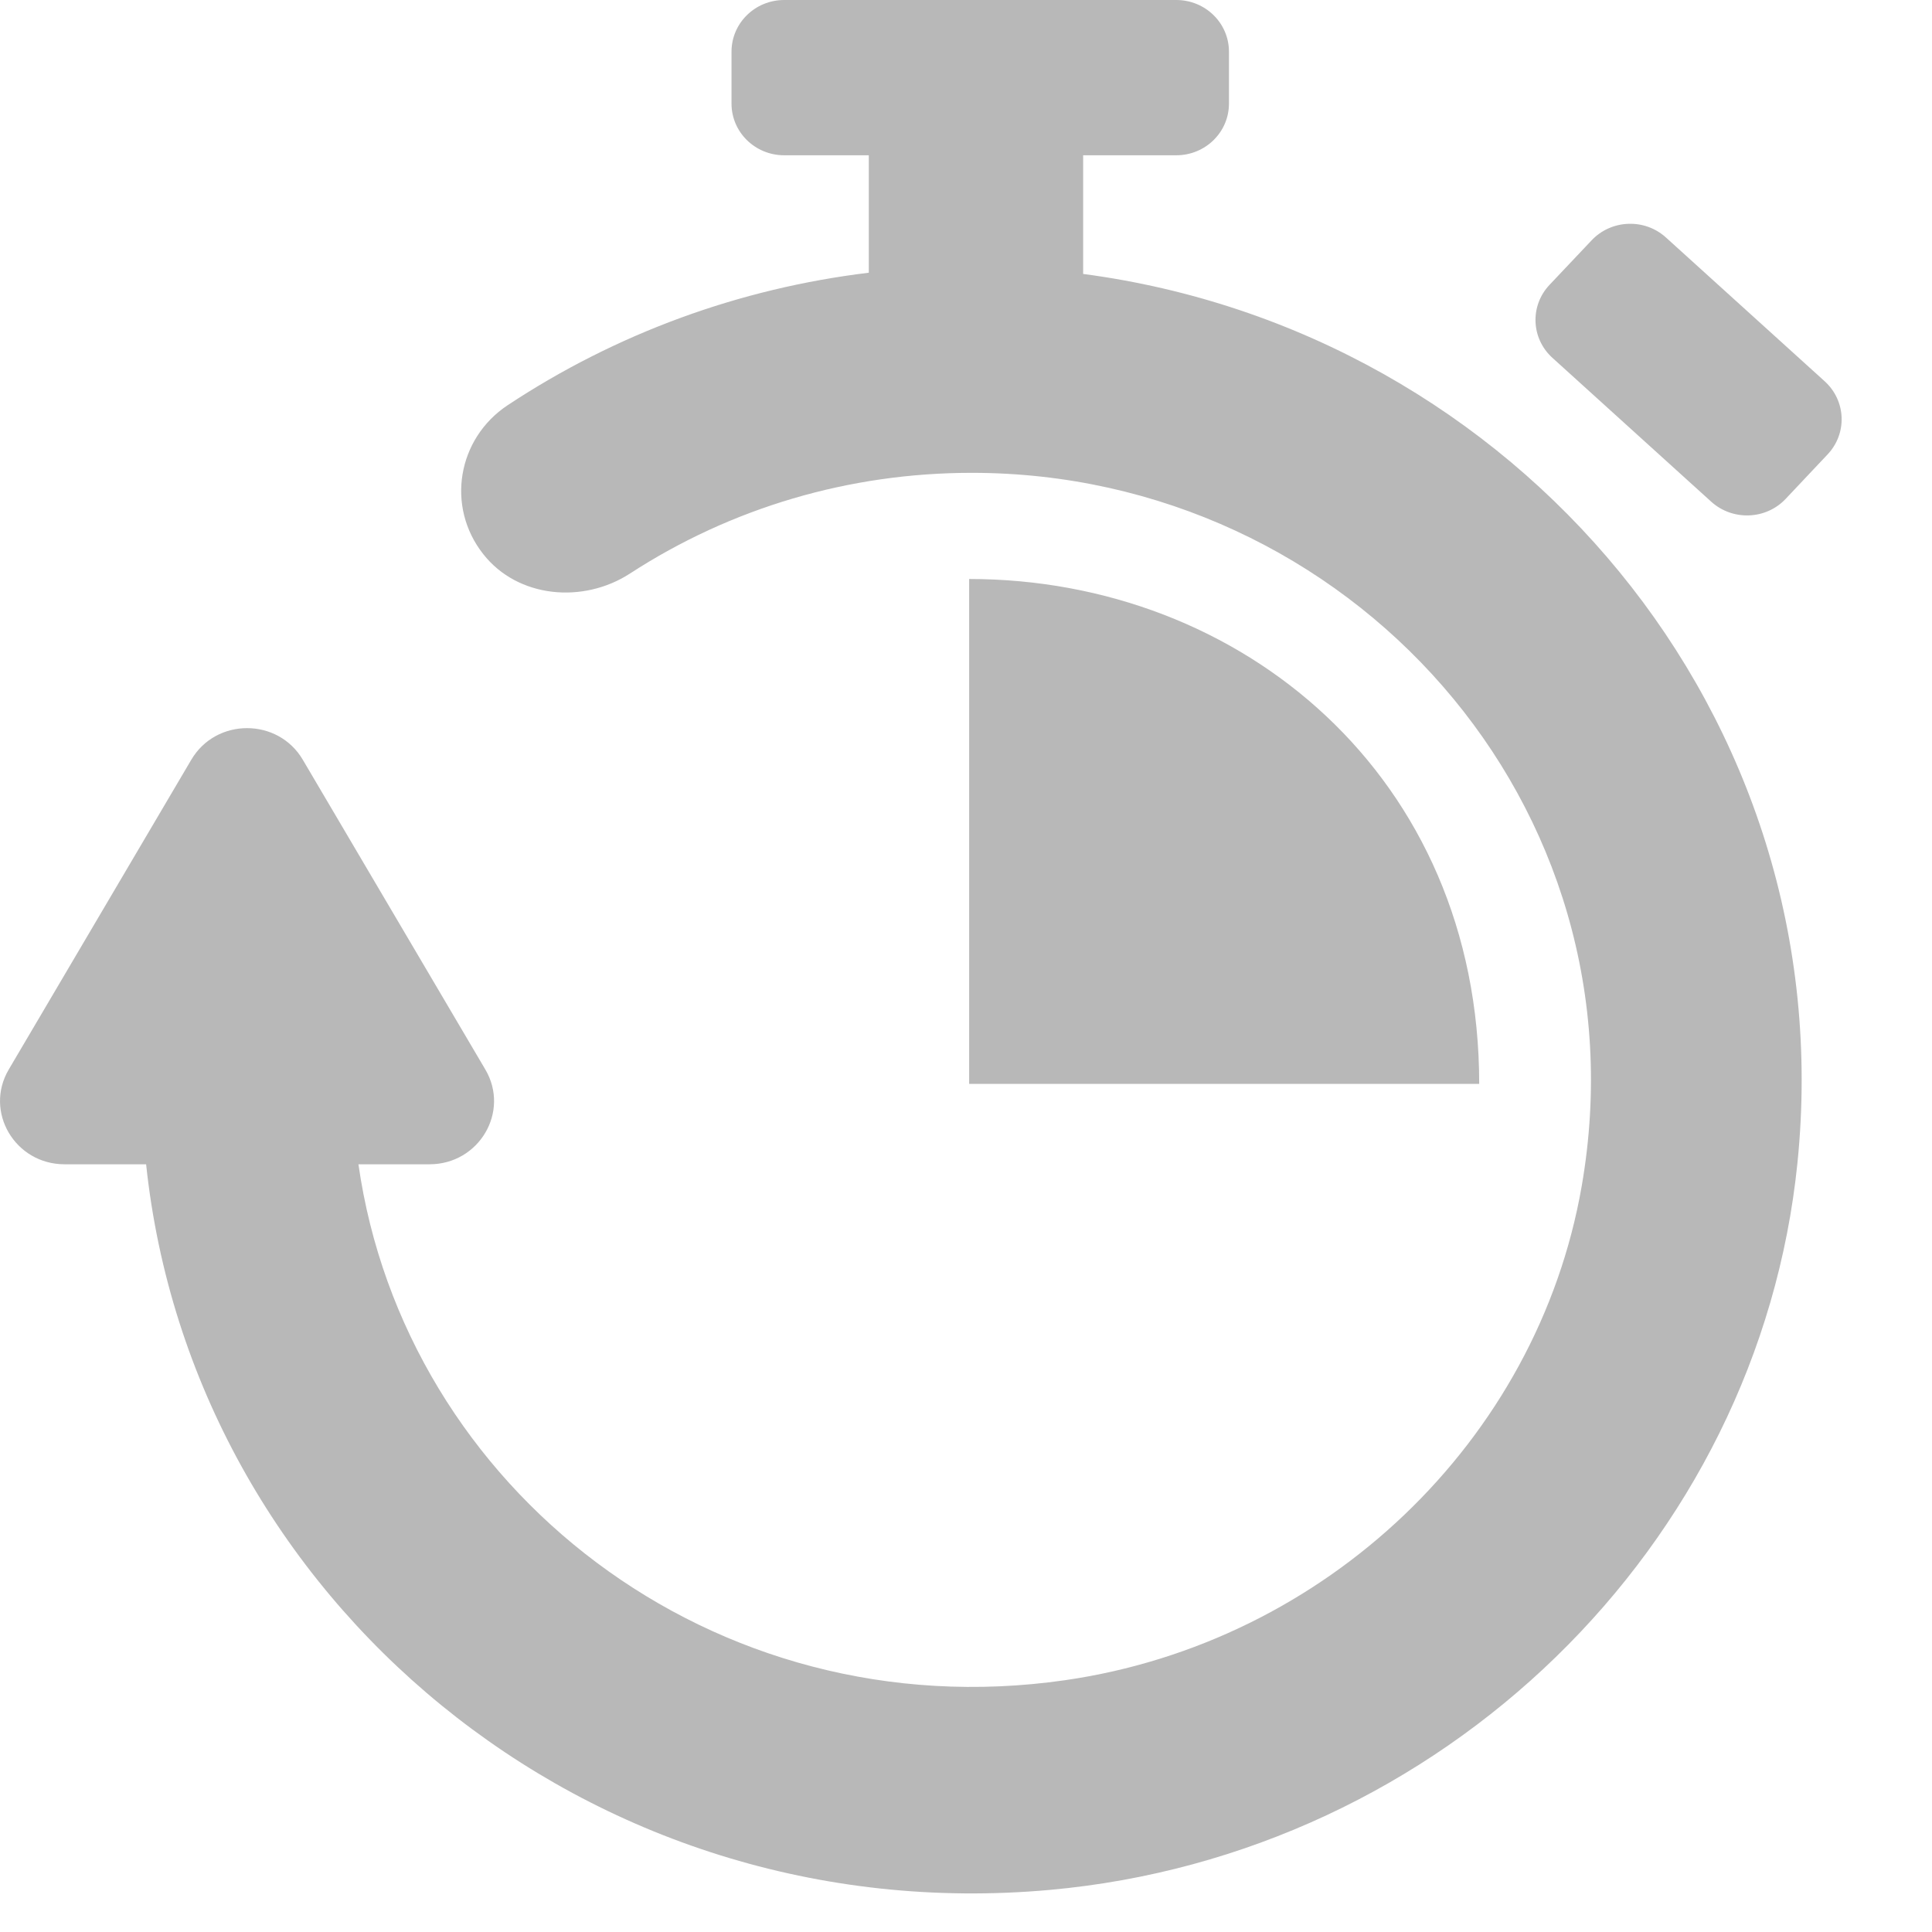 <svg width="19" height="19" viewBox="0 0 19 19" fill="none" xmlns="http://www.w3.org/2000/svg">
<path d="M17.677 11.434C17.295 15.207 14.176 18.239 10.324 18.586C5.77 18.996 1.888 15.715 1.437 11.45H0.635C0.147 11.45 -0.158 10.932 0.086 10.518L1.881 7.472C2.125 7.057 2.734 7.057 2.978 7.472L4.773 10.518C5.017 10.932 4.712 11.45 4.224 11.45H3.525C3.979 14.634 7.004 17.022 10.472 16.524C13.038 16.155 15.119 14.171 15.555 11.665C16.208 7.914 13.264 4.65 9.556 4.65C8.354 4.65 7.193 4.992 6.196 5.64C5.734 5.94 5.092 5.881 4.753 5.45C4.383 4.982 4.499 4.313 4.991 3.986C6.061 3.278 7.273 2.836 8.544 2.682V1.527H7.712C7.426 1.527 7.194 1.3 7.194 1.019V0.508C7.194 0.227 7.426 0 7.712 0H11.568C11.854 0 12.086 0.227 12.086 0.508V1.019C12.086 1.3 11.854 1.527 11.568 1.527H10.652V2.694C14.9 3.255 18.123 7.03 17.677 11.434ZM17.945 3.75L16.384 2.336C16.174 2.145 15.846 2.158 15.652 2.364L15.238 2.802C15.044 3.008 15.057 3.329 15.267 3.519L16.829 4.934C17.039 5.124 17.367 5.112 17.561 4.906L17.974 4.468C18.168 4.262 18.155 3.941 17.945 3.75ZM9.531 5.694V10.659H14.547C14.547 7.635 12.206 5.694 9.531 5.694Z" fill="#B8B8B8"/>
</svg>
